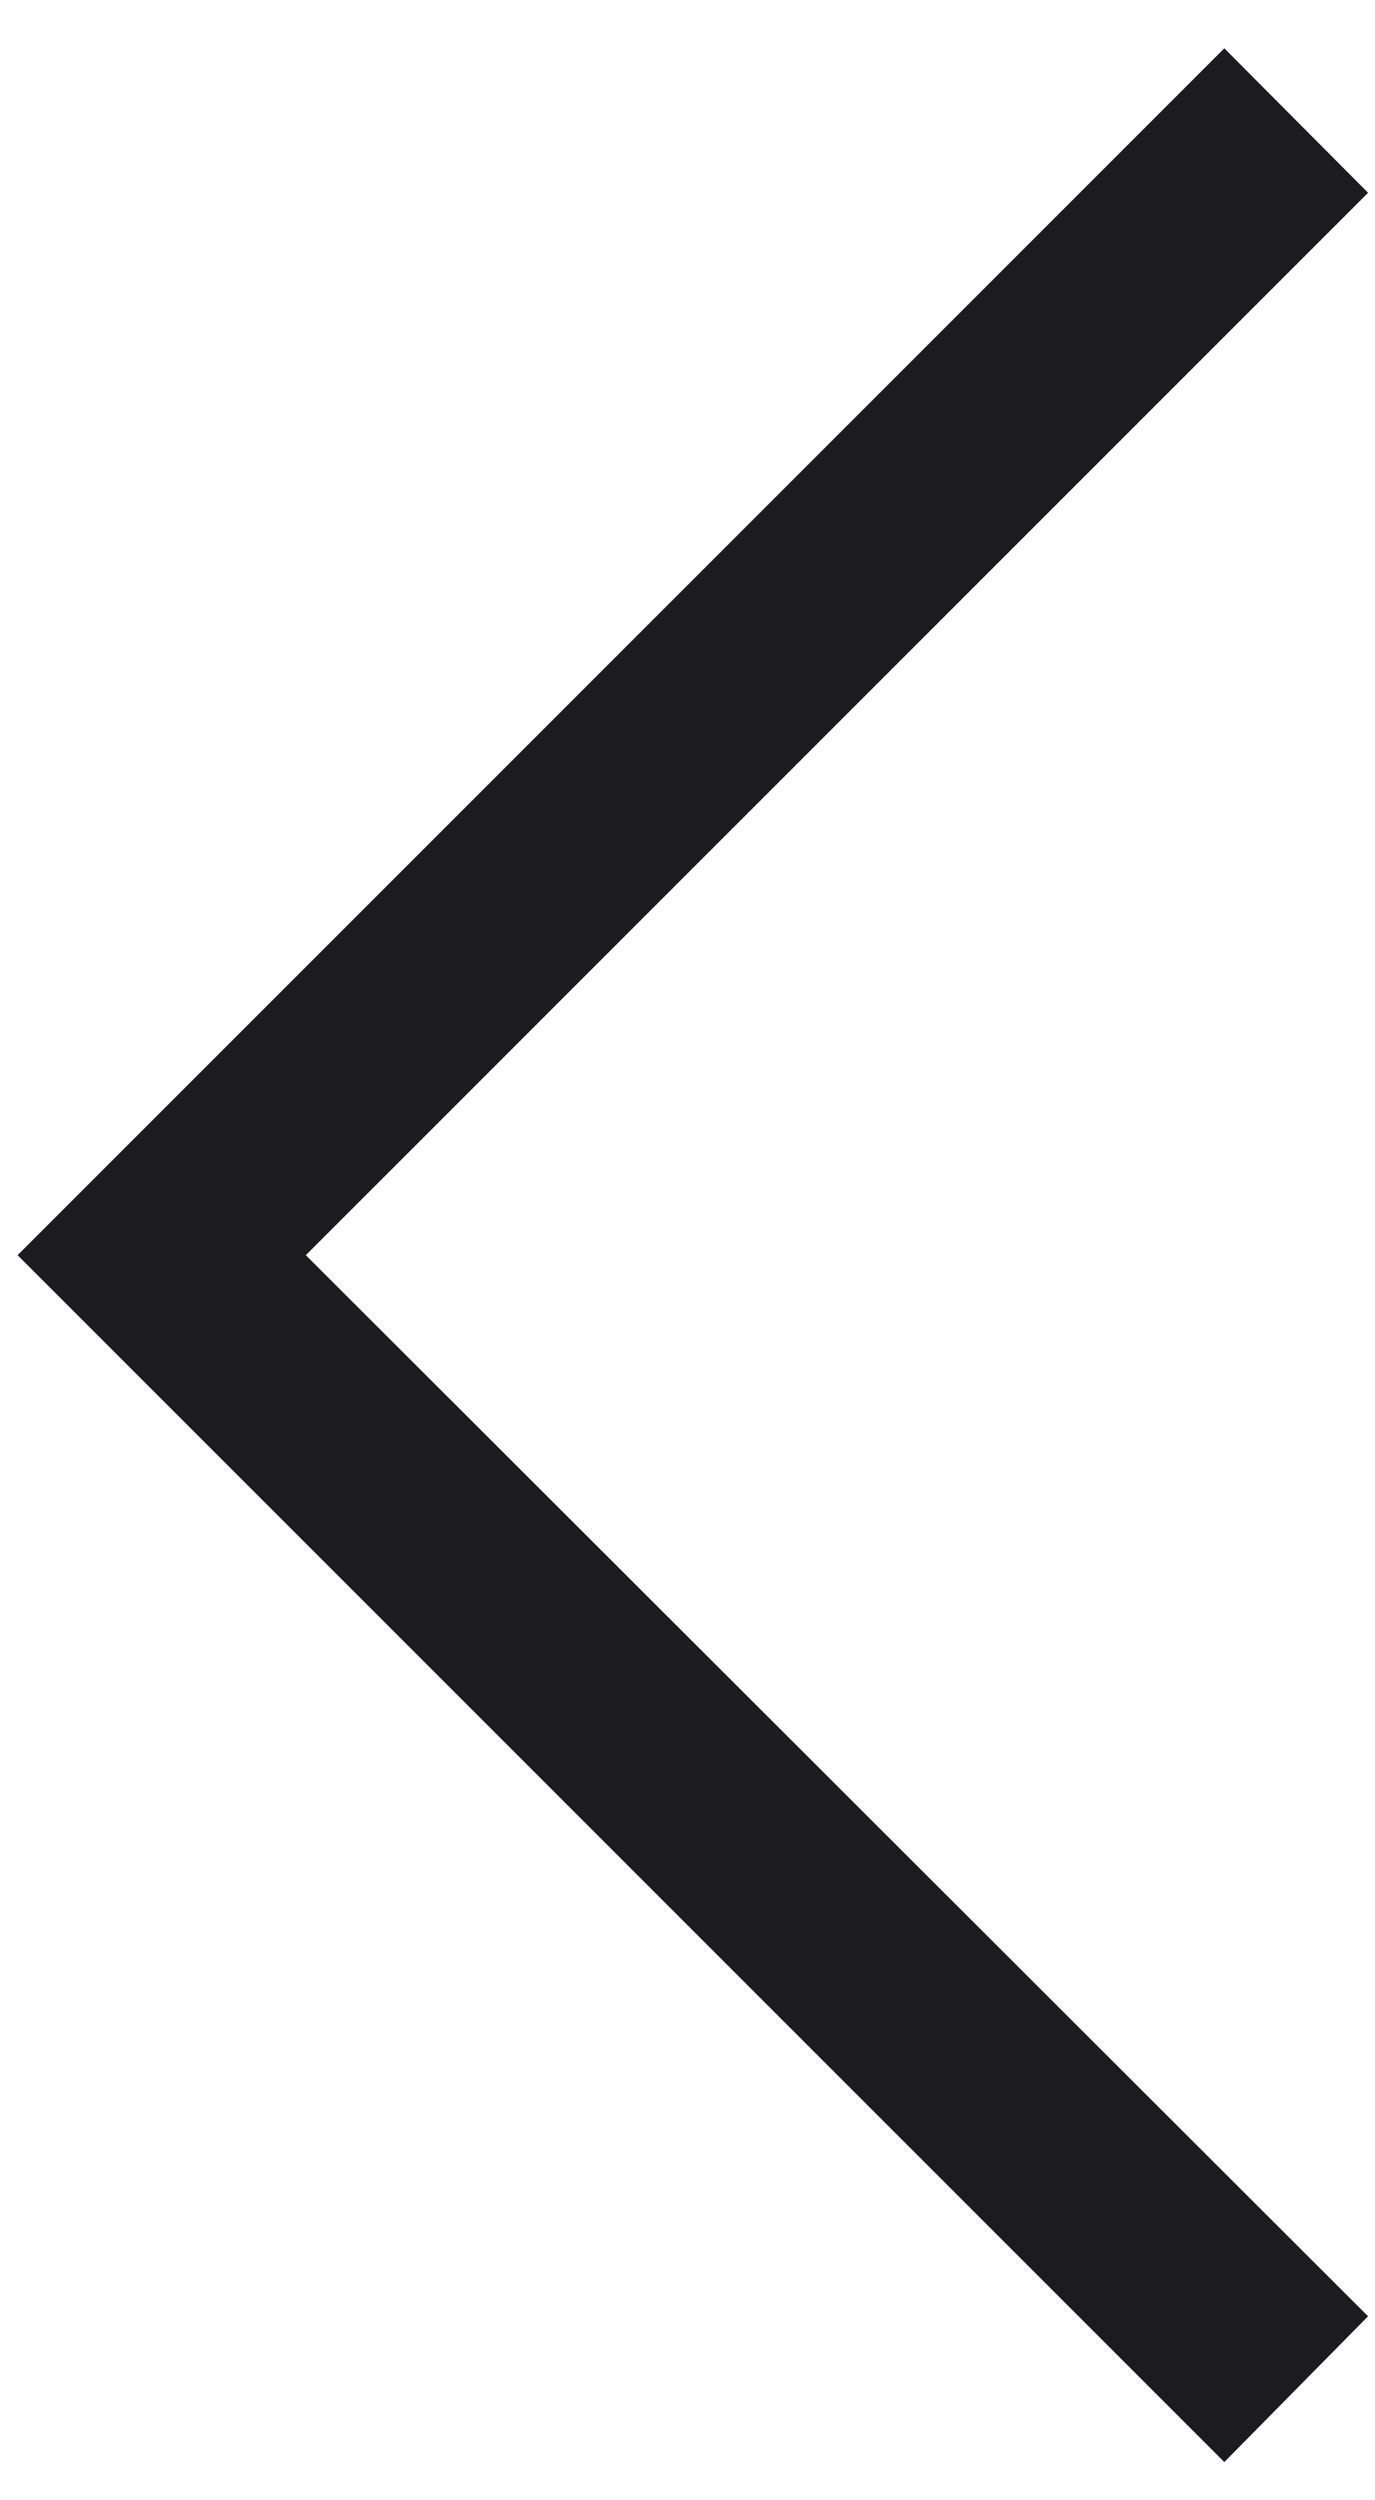 <svg width="22" height="40" viewBox="0 0 22 40" fill="none" xmlns="http://www.w3.org/2000/svg">
<path d="M19.589 0.773L21.889 3.084L4.893 20.081L21.889 37.057L19.589 39.389L0.281 20.081L19.589 0.773Z" fill="#1C1B1F"/>
</svg>
